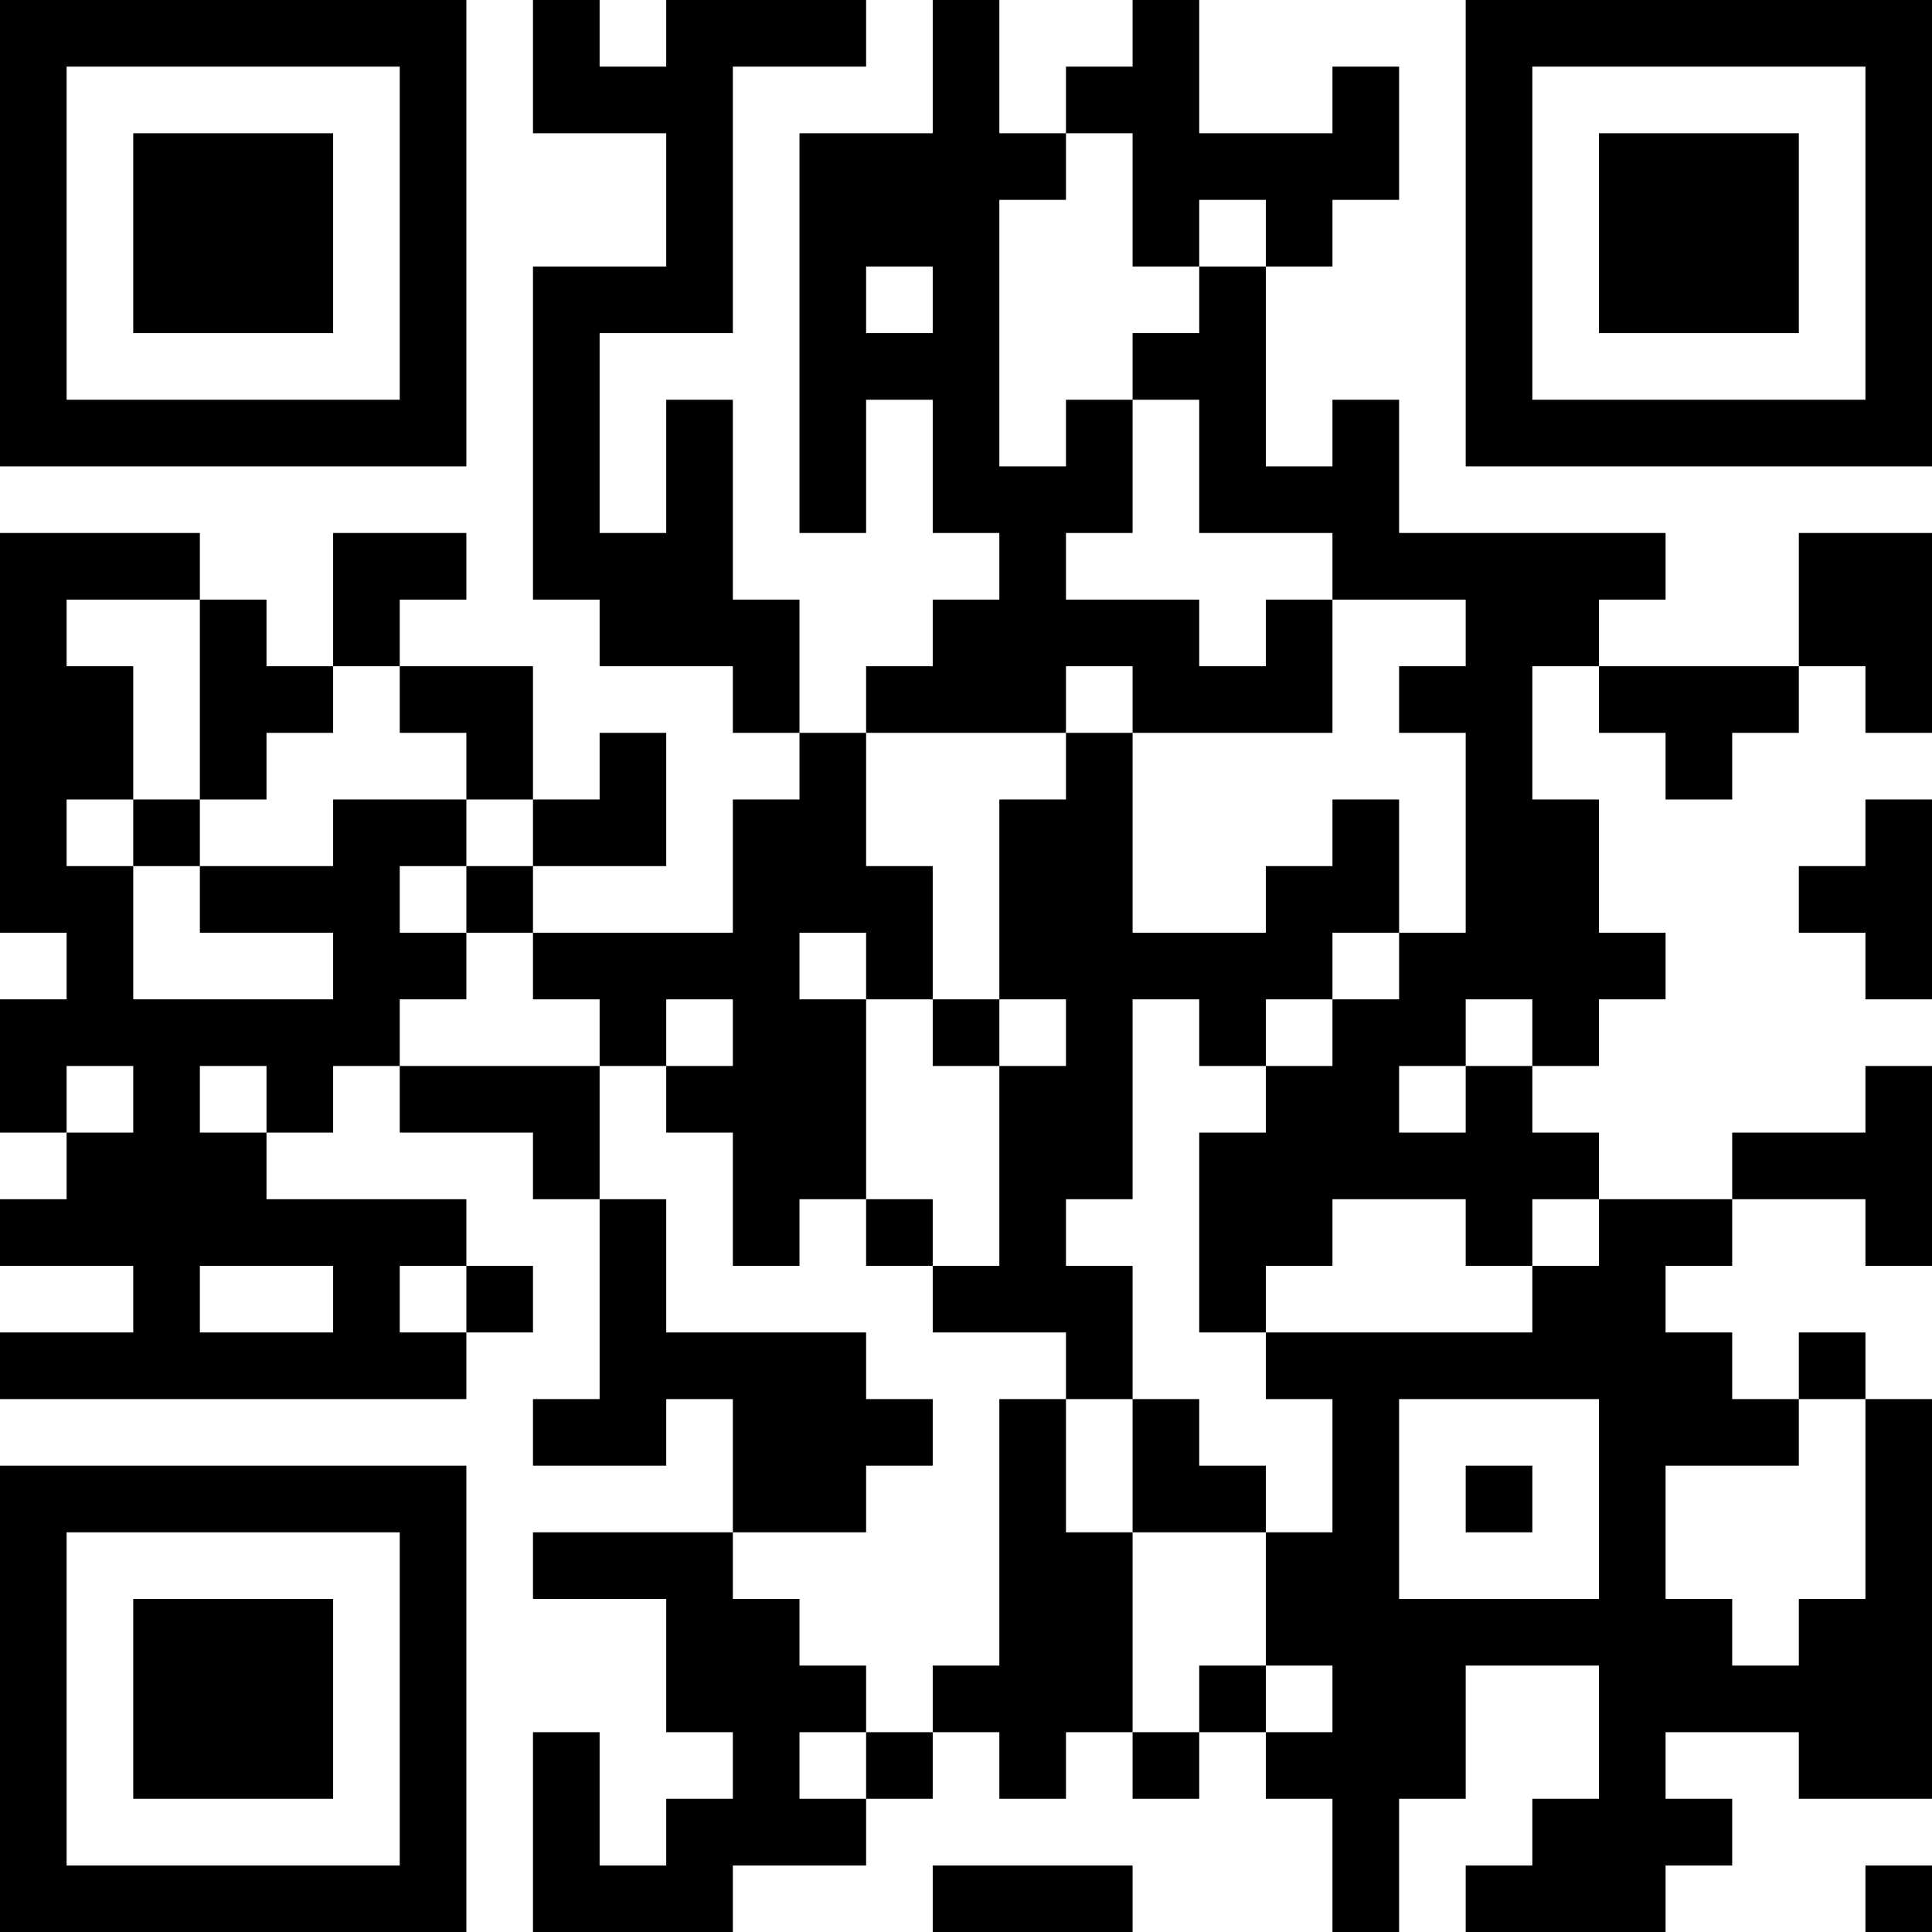 <?xml version="1.0" encoding="UTF-8"?>
<svg xmlns="http://www.w3.org/2000/svg" version="1.1" width="250" height="250" viewBox="0 0 250 250"><rect x="0" y="0" width="250" height="250" fill="#ffffff"/><g transform="scale(8.621)"><g transform="translate(0,0)"><path fill-rule="evenodd" d="M8 0L8 2L10 2L10 4L8 4L8 9L9 9L9 10L11 10L11 11L12 11L12 12L11 12L11 14L8 14L8 13L10 13L10 11L9 11L9 12L8 12L8 10L6 10L6 9L7 9L7 8L5 8L5 10L4 10L4 9L3 9L3 8L0 8L0 14L1 14L1 15L0 15L0 17L1 17L1 18L0 18L0 19L2 19L2 20L0 20L0 21L7 21L7 20L8 20L8 19L7 19L7 18L4 18L4 17L5 17L5 16L6 16L6 17L8 17L8 18L9 18L9 21L8 21L8 22L10 22L10 21L11 21L11 23L8 23L8 24L10 24L10 26L11 26L11 27L10 27L10 28L9 28L9 26L8 26L8 29L11 29L11 28L13 28L13 27L14 27L14 26L15 26L15 27L16 27L16 26L17 26L17 27L18 27L18 26L19 26L19 27L20 27L20 29L21 29L21 27L22 27L22 25L24 25L24 27L23 27L23 28L22 28L22 29L25 29L25 28L26 28L26 27L25 27L25 26L27 26L27 27L29 27L29 21L28 21L28 20L27 20L27 21L26 21L26 20L25 20L25 19L26 19L26 18L28 18L28 19L29 19L29 16L28 16L28 17L26 17L26 18L24 18L24 17L23 17L23 16L24 16L24 15L25 15L25 14L24 14L24 12L23 12L23 10L24 10L24 11L25 11L25 12L26 12L26 11L27 11L27 10L28 10L28 11L29 11L29 8L27 8L27 10L24 10L24 9L25 9L25 8L21 8L21 6L20 6L20 7L19 7L19 4L20 4L20 3L21 3L21 1L20 1L20 2L18 2L18 0L17 0L17 1L16 1L16 2L15 2L15 0L14 0L14 2L12 2L12 8L13 8L13 6L14 6L14 8L15 8L15 9L14 9L14 10L13 10L13 11L12 11L12 9L11 9L11 6L10 6L10 8L9 8L9 5L11 5L11 1L13 1L13 0L10 0L10 1L9 1L9 0ZM16 2L16 3L15 3L15 7L16 7L16 6L17 6L17 8L16 8L16 9L18 9L18 10L19 10L19 9L20 9L20 11L17 11L17 10L16 10L16 11L13 11L13 13L14 13L14 15L13 15L13 14L12 14L12 15L13 15L13 18L12 18L12 19L11 19L11 17L10 17L10 16L11 16L11 15L10 15L10 16L9 16L9 15L8 15L8 14L7 14L7 13L8 13L8 12L7 12L7 11L6 11L6 10L5 10L5 11L4 11L4 12L3 12L3 9L1 9L1 10L2 10L2 12L1 12L1 13L2 13L2 15L5 15L5 14L3 14L3 13L5 13L5 12L7 12L7 13L6 13L6 14L7 14L7 15L6 15L6 16L9 16L9 18L10 18L10 20L13 20L13 21L14 21L14 22L13 22L13 23L11 23L11 24L12 24L12 25L13 25L13 26L12 26L12 27L13 27L13 26L14 26L14 25L15 25L15 21L16 21L16 23L17 23L17 26L18 26L18 25L19 25L19 26L20 26L20 25L19 25L19 23L20 23L20 21L19 21L19 20L23 20L23 19L24 19L24 18L23 18L23 19L22 19L22 18L20 18L20 19L19 19L19 20L18 20L18 17L19 17L19 16L20 16L20 15L21 15L21 14L22 14L22 11L21 11L21 10L22 10L22 9L20 9L20 8L18 8L18 6L17 6L17 5L18 5L18 4L19 4L19 3L18 3L18 4L17 4L17 2ZM13 4L13 5L14 5L14 4ZM16 11L16 12L15 12L15 15L14 15L14 16L15 16L15 19L14 19L14 18L13 18L13 19L14 19L14 20L16 20L16 21L17 21L17 23L19 23L19 22L18 22L18 21L17 21L17 19L16 19L16 18L17 18L17 15L18 15L18 16L19 16L19 15L20 15L20 14L21 14L21 12L20 12L20 13L19 13L19 14L17 14L17 11ZM2 12L2 13L3 13L3 12ZM28 12L28 13L27 13L27 14L28 14L28 15L29 15L29 12ZM15 15L15 16L16 16L16 15ZM22 15L22 16L21 16L21 17L22 17L22 16L23 16L23 15ZM1 16L1 17L2 17L2 16ZM3 16L3 17L4 17L4 16ZM3 19L3 20L5 20L5 19ZM6 19L6 20L7 20L7 19ZM21 21L21 24L24 24L24 21ZM27 21L27 22L25 22L25 24L26 24L26 25L27 25L27 24L28 24L28 21ZM22 22L22 23L23 23L23 22ZM14 28L14 29L17 29L17 28ZM28 28L28 29L29 29L29 28ZM0 0L0 7L7 7L7 0ZM1 1L1 6L6 6L6 1ZM2 2L2 5L5 5L5 2ZM22 0L22 7L29 7L29 0ZM23 1L23 6L28 6L28 1ZM24 2L24 5L27 5L27 2ZM0 22L0 29L7 29L7 22ZM1 23L1 28L6 28L6 23ZM2 24L2 27L5 27L5 24Z" fill="#000000"/></g></g></svg>
